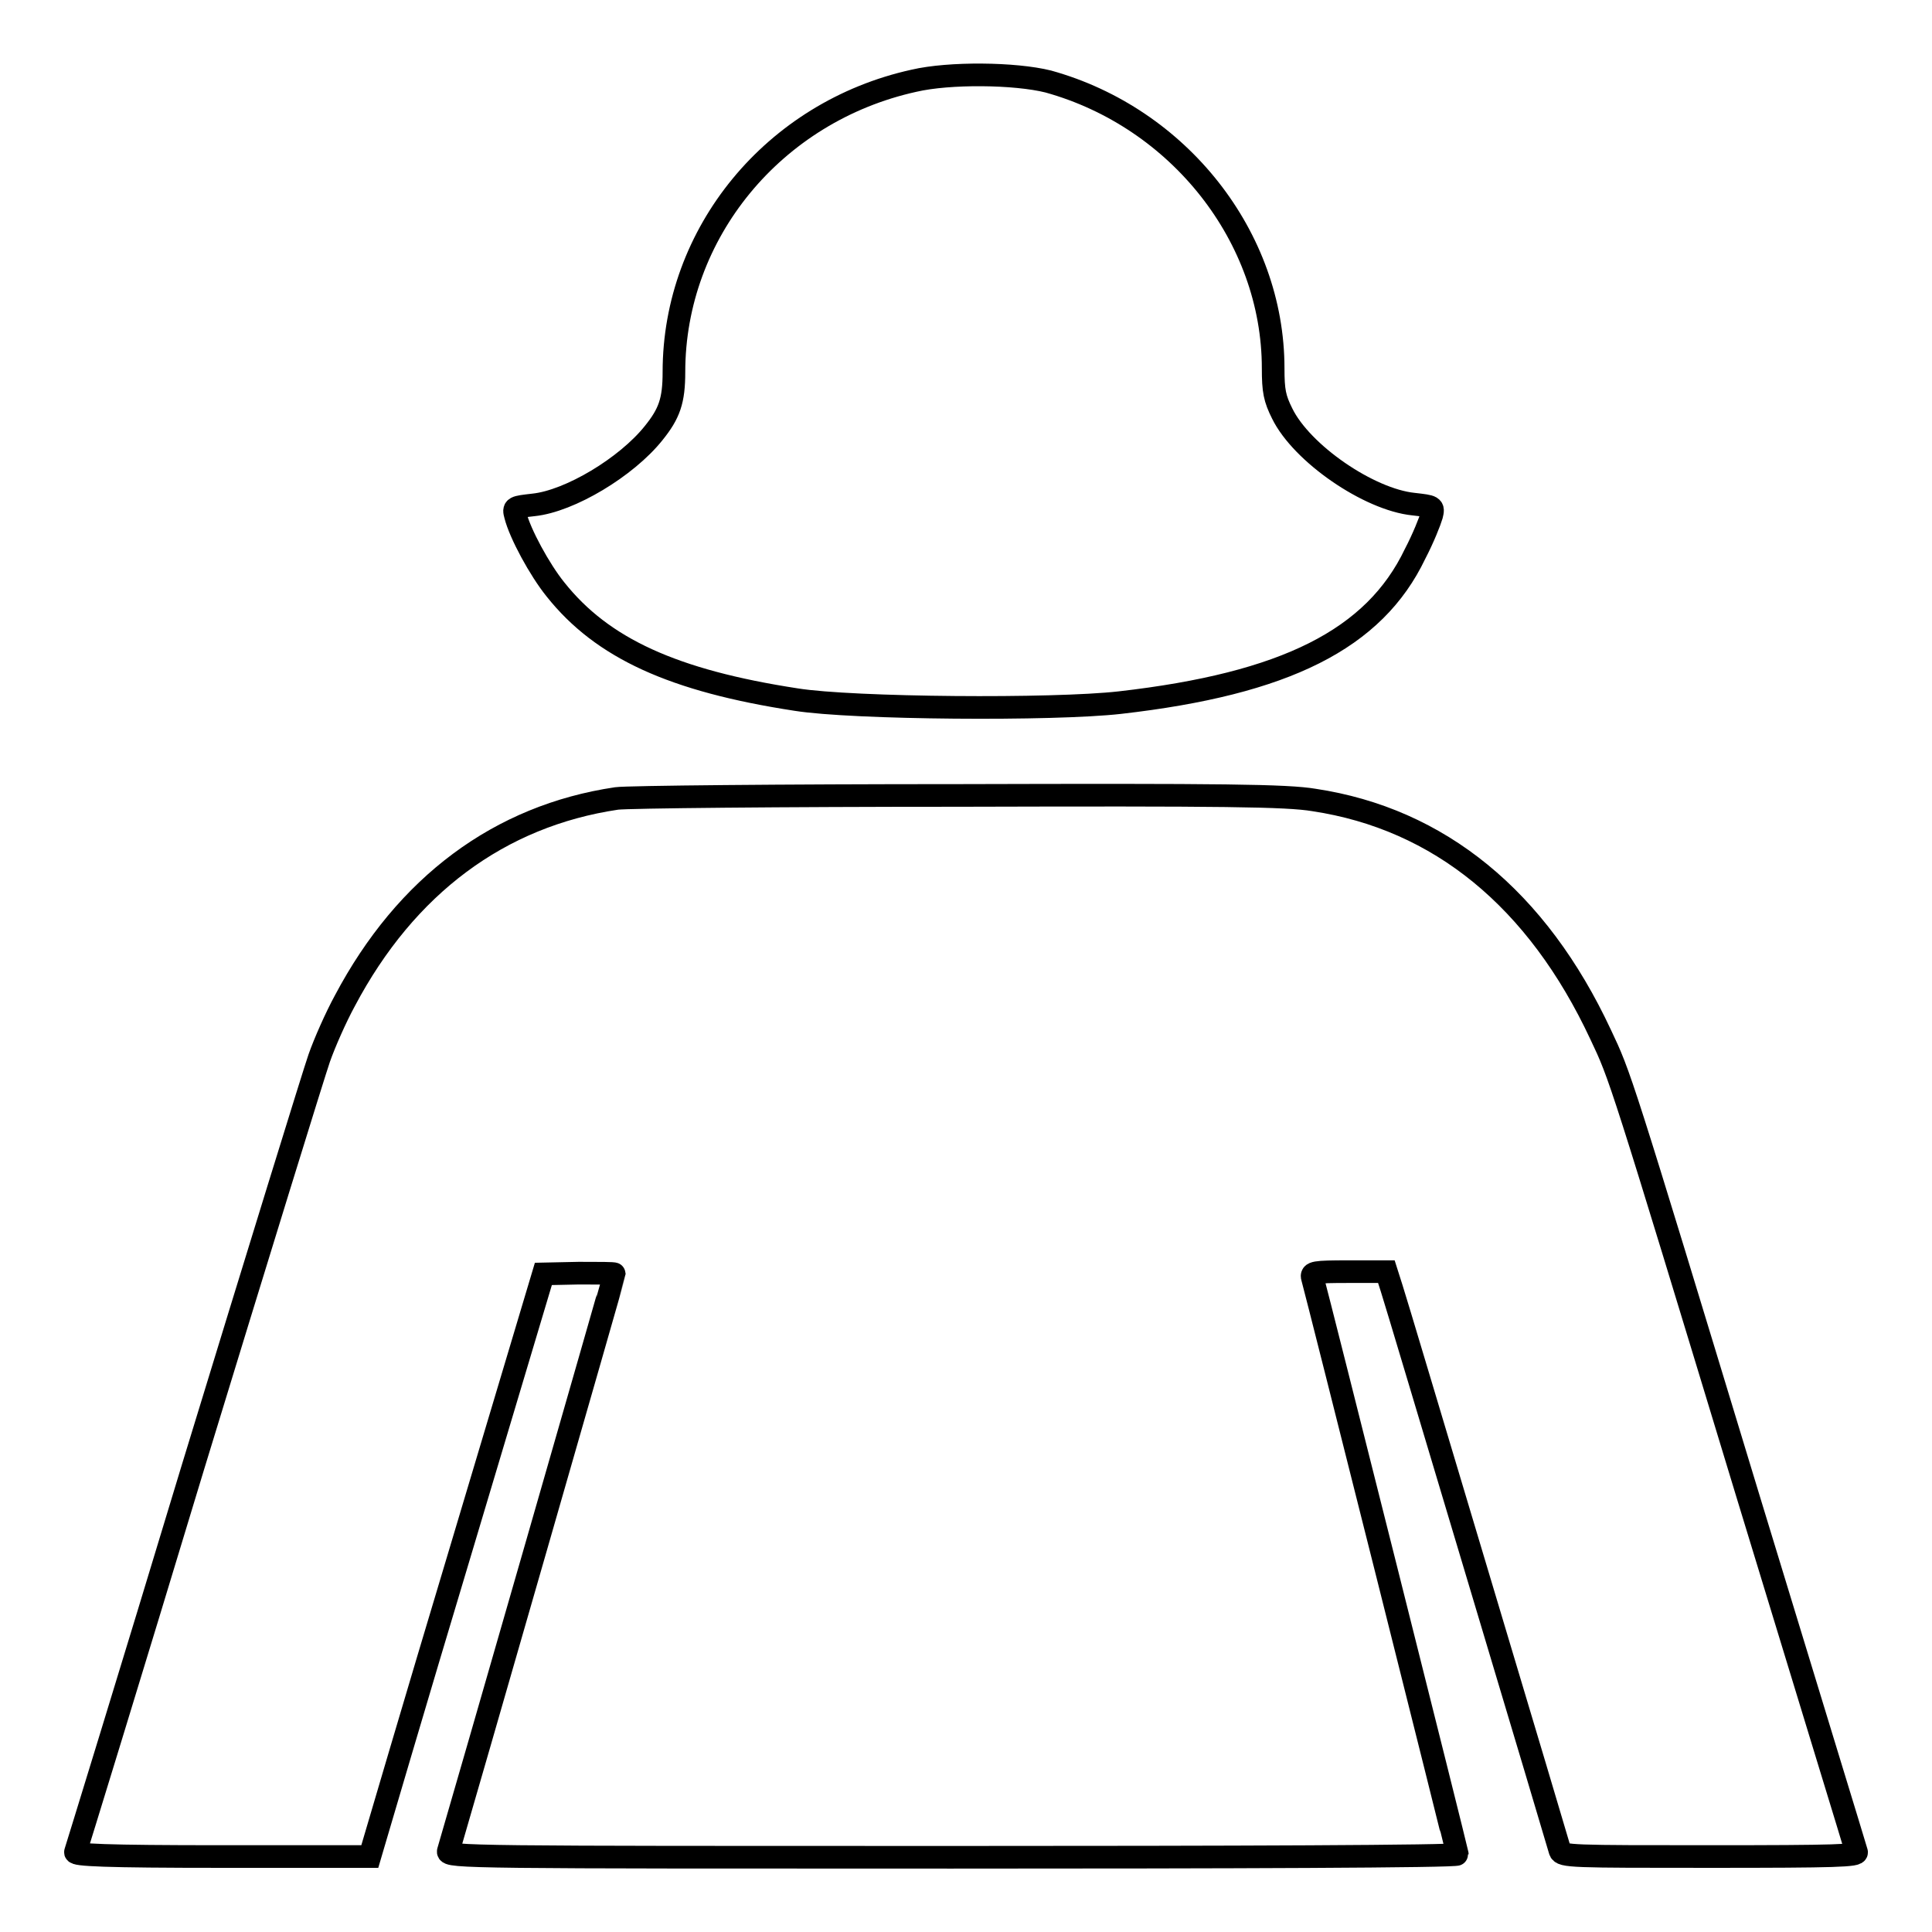 <?xml version="1.0" encoding="utf-8"?>
<!-- Svg Vector Icons : http://www.onlinewebfonts.com/icon -->
<!DOCTYPE svg PUBLIC "-//W3C//DTD SVG 1.1//EN" "http://www.w3.org/Graphics/SVG/1.1/DTD/svg11.dtd">
<svg version="1.1" xmlns="http://www.w3.org/2000/svg" xmlns:xlink="http://www.w3.org/1999/xlink" x="0px" y="0px" viewBox="0 0 256 256" enable-background="new 0 0 256 256" xml:space="preserve">
<g><g><g><path stroke-width="3" fill-opacity="0" stroke="#000000"  d="M121.1,10.7c-18.6,4.1-31.8,20.2-31.8,38.6c0,3.8-0.6,5.5-2.7,8.1c-3.6,4.5-11.1,9-15.9,9.5c-2.6,0.3-2.7,0.3-2.4,1.4c0.6,2.4,3.2,7.2,5.3,9.8c6.2,7.8,15.6,12.1,31.9,14.6c7.5,1.2,34.1,1.4,42.9,0.4c21.9-2.5,33.7-8.4,39.1-19.7c1.1-2.1,2-4.4,2.2-5.1c0.3-1.2,0.2-1.2-2.4-1.5c-5.9-0.6-14.8-6.7-17.4-12c-1-2-1.2-3-1.2-6c0-17.4-12.5-33.2-29.8-38C134.5,9.7,125.8,9.6,121.1,10.7z"/><path stroke-width="3" fill-opacity="0" stroke="#000000"  d="M81.7,105.8c-15.5,2.3-27.9,11.5-36,26.8c-1.2,2.2-2.7,5.6-3.4,7.6c-0.7,2-8.2,26.3-16.7,54.1c-8.4,27.8-15.5,50.8-15.6,51.1c-0.2,0.4,3.9,0.6,19.4,0.6H49l0.5-1.7c0.3-1,5.4-18.4,11.5-38.7L72,168.8l4.7-0.1c2.6,0,4.7,0,4.7,0.1c0,0.2-20.4,71.1-22,76.5c-0.2,0.8,3.1,0.8,66.7,0.8c36.8,0,67-0.1,67-0.4c0-0.3-18.6-74.3-19.2-76.4c-0.2-0.7,0.2-0.8,4.8-0.8h5l0.7,2.2c0.4,1.2,5.5,18.3,11.4,38c5.9,19.7,10.8,36.1,10.9,36.5c0.2,0.8,1.6,0.8,19.9,0.8c16.8,0,19.6-0.1,19.4-0.6c-0.1-0.4-6.6-21.6-14.4-47.2c-17-56-16.9-55.6-19.5-61.1c-8.4-18-21.4-28.6-38-31.1c-3.6-0.6-11.9-0.7-47.1-0.6C103.6,105.4,83.1,105.6,81.7,105.8z"/></g></g></g>
</svg>
